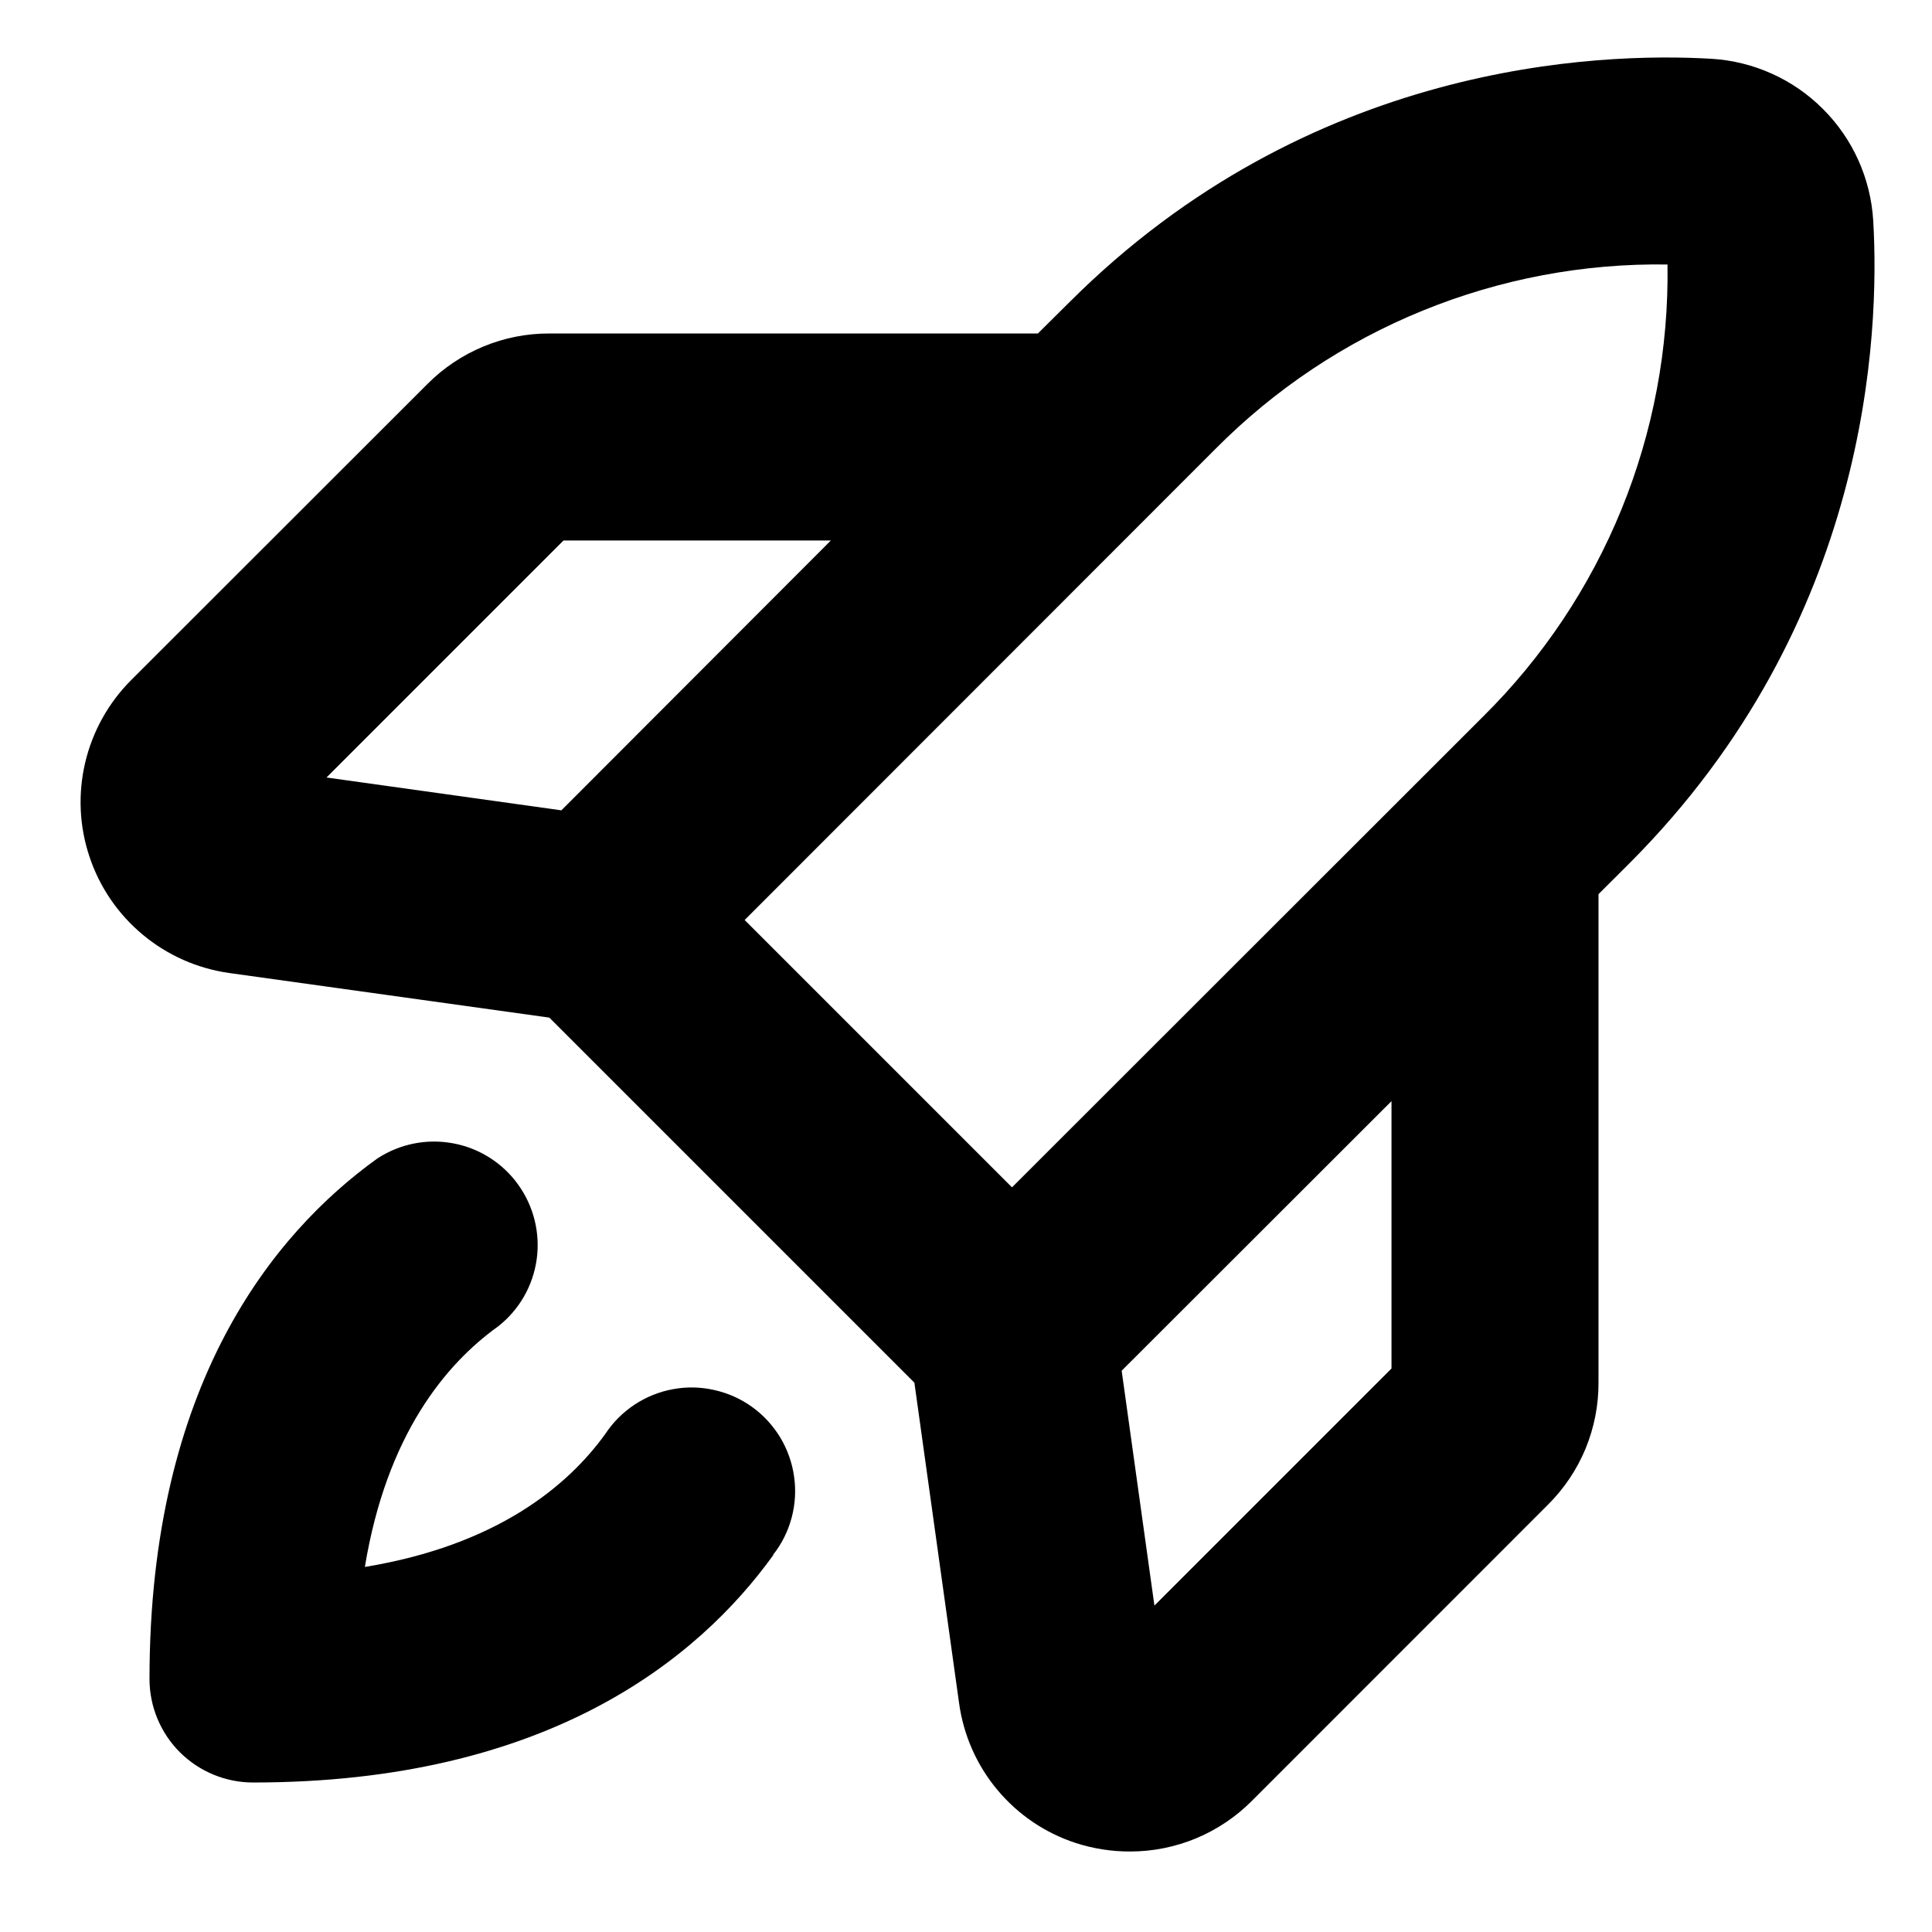 <svg width="21" height="21" viewBox="0 0 21 21" fill="none" xmlns="http://www.w3.org/2000/svg">
<path d="M20.361 2.396C20.333 1.939 20.139 1.508 19.815 1.185C19.492 0.861 19.061 0.667 18.604 0.639C17.373 0.567 14.231 0.678 11.622 3.287L11.281 3.625H5.971C5.725 3.624 5.481 3.672 5.253 3.767C5.026 3.861 4.819 4 4.646 4.174L1.425 7.393C1.179 7.639 1.006 7.95 0.926 8.289C0.846 8.628 0.862 8.983 0.973 9.313C1.083 9.644 1.284 9.937 1.552 10.16C1.82 10.383 2.144 10.527 2.49 10.576L5.971 11.061L9.939 15.029L10.425 18.514C10.473 18.86 10.616 19.186 10.84 19.454C11.063 19.722 11.357 19.922 11.688 20.031C11.881 20.094 12.083 20.126 12.286 20.125C12.531 20.125 12.774 20.076 13.001 19.982C13.228 19.887 13.434 19.749 13.607 19.575L16.827 16.354C17.001 16.181 17.14 15.974 17.234 15.747C17.328 15.519 17.376 15.275 17.375 15.029V9.719L17.713 9.382C20.322 6.769 20.433 3.625 20.361 2.396ZM6.125 5.875H9.031L6.102 8.808L3.549 8.451L6.125 5.875ZM13.213 4.878C13.855 4.231 14.62 3.72 15.465 3.376C16.309 3.032 17.214 2.861 18.125 2.875C18.139 3.787 17.969 4.692 17.625 5.536C17.28 6.381 16.769 7.147 16.121 7.788L11 12.906L8.094 10L13.213 4.878ZM15.125 14.875L12.548 17.452L12.192 14.899L15.125 11.969V14.875ZM8.406 16.902C7.594 18.03 5.953 19.375 2.75 19.375C2.452 19.375 2.166 19.256 1.955 19.046C1.744 18.835 1.625 18.548 1.625 18.25C1.625 15.049 2.97 13.407 4.099 12.594C4.342 12.434 4.637 12.374 4.923 12.427C5.208 12.479 5.463 12.64 5.632 12.876C5.802 13.112 5.874 13.405 5.833 13.692C5.792 13.98 5.641 14.241 5.412 14.419C4.849 14.823 4.203 15.591 3.966 17.032C5.407 16.795 6.175 16.147 6.579 15.587C6.662 15.46 6.771 15.352 6.897 15.268C7.023 15.185 7.165 15.127 7.314 15.1C7.463 15.072 7.616 15.075 7.764 15.109C7.912 15.142 8.052 15.204 8.175 15.293C8.298 15.381 8.401 15.494 8.48 15.623C8.558 15.753 8.61 15.897 8.631 16.047C8.653 16.197 8.644 16.35 8.605 16.496C8.566 16.643 8.498 16.78 8.404 16.899L8.406 16.902Z" fill="black"/>
</svg>
